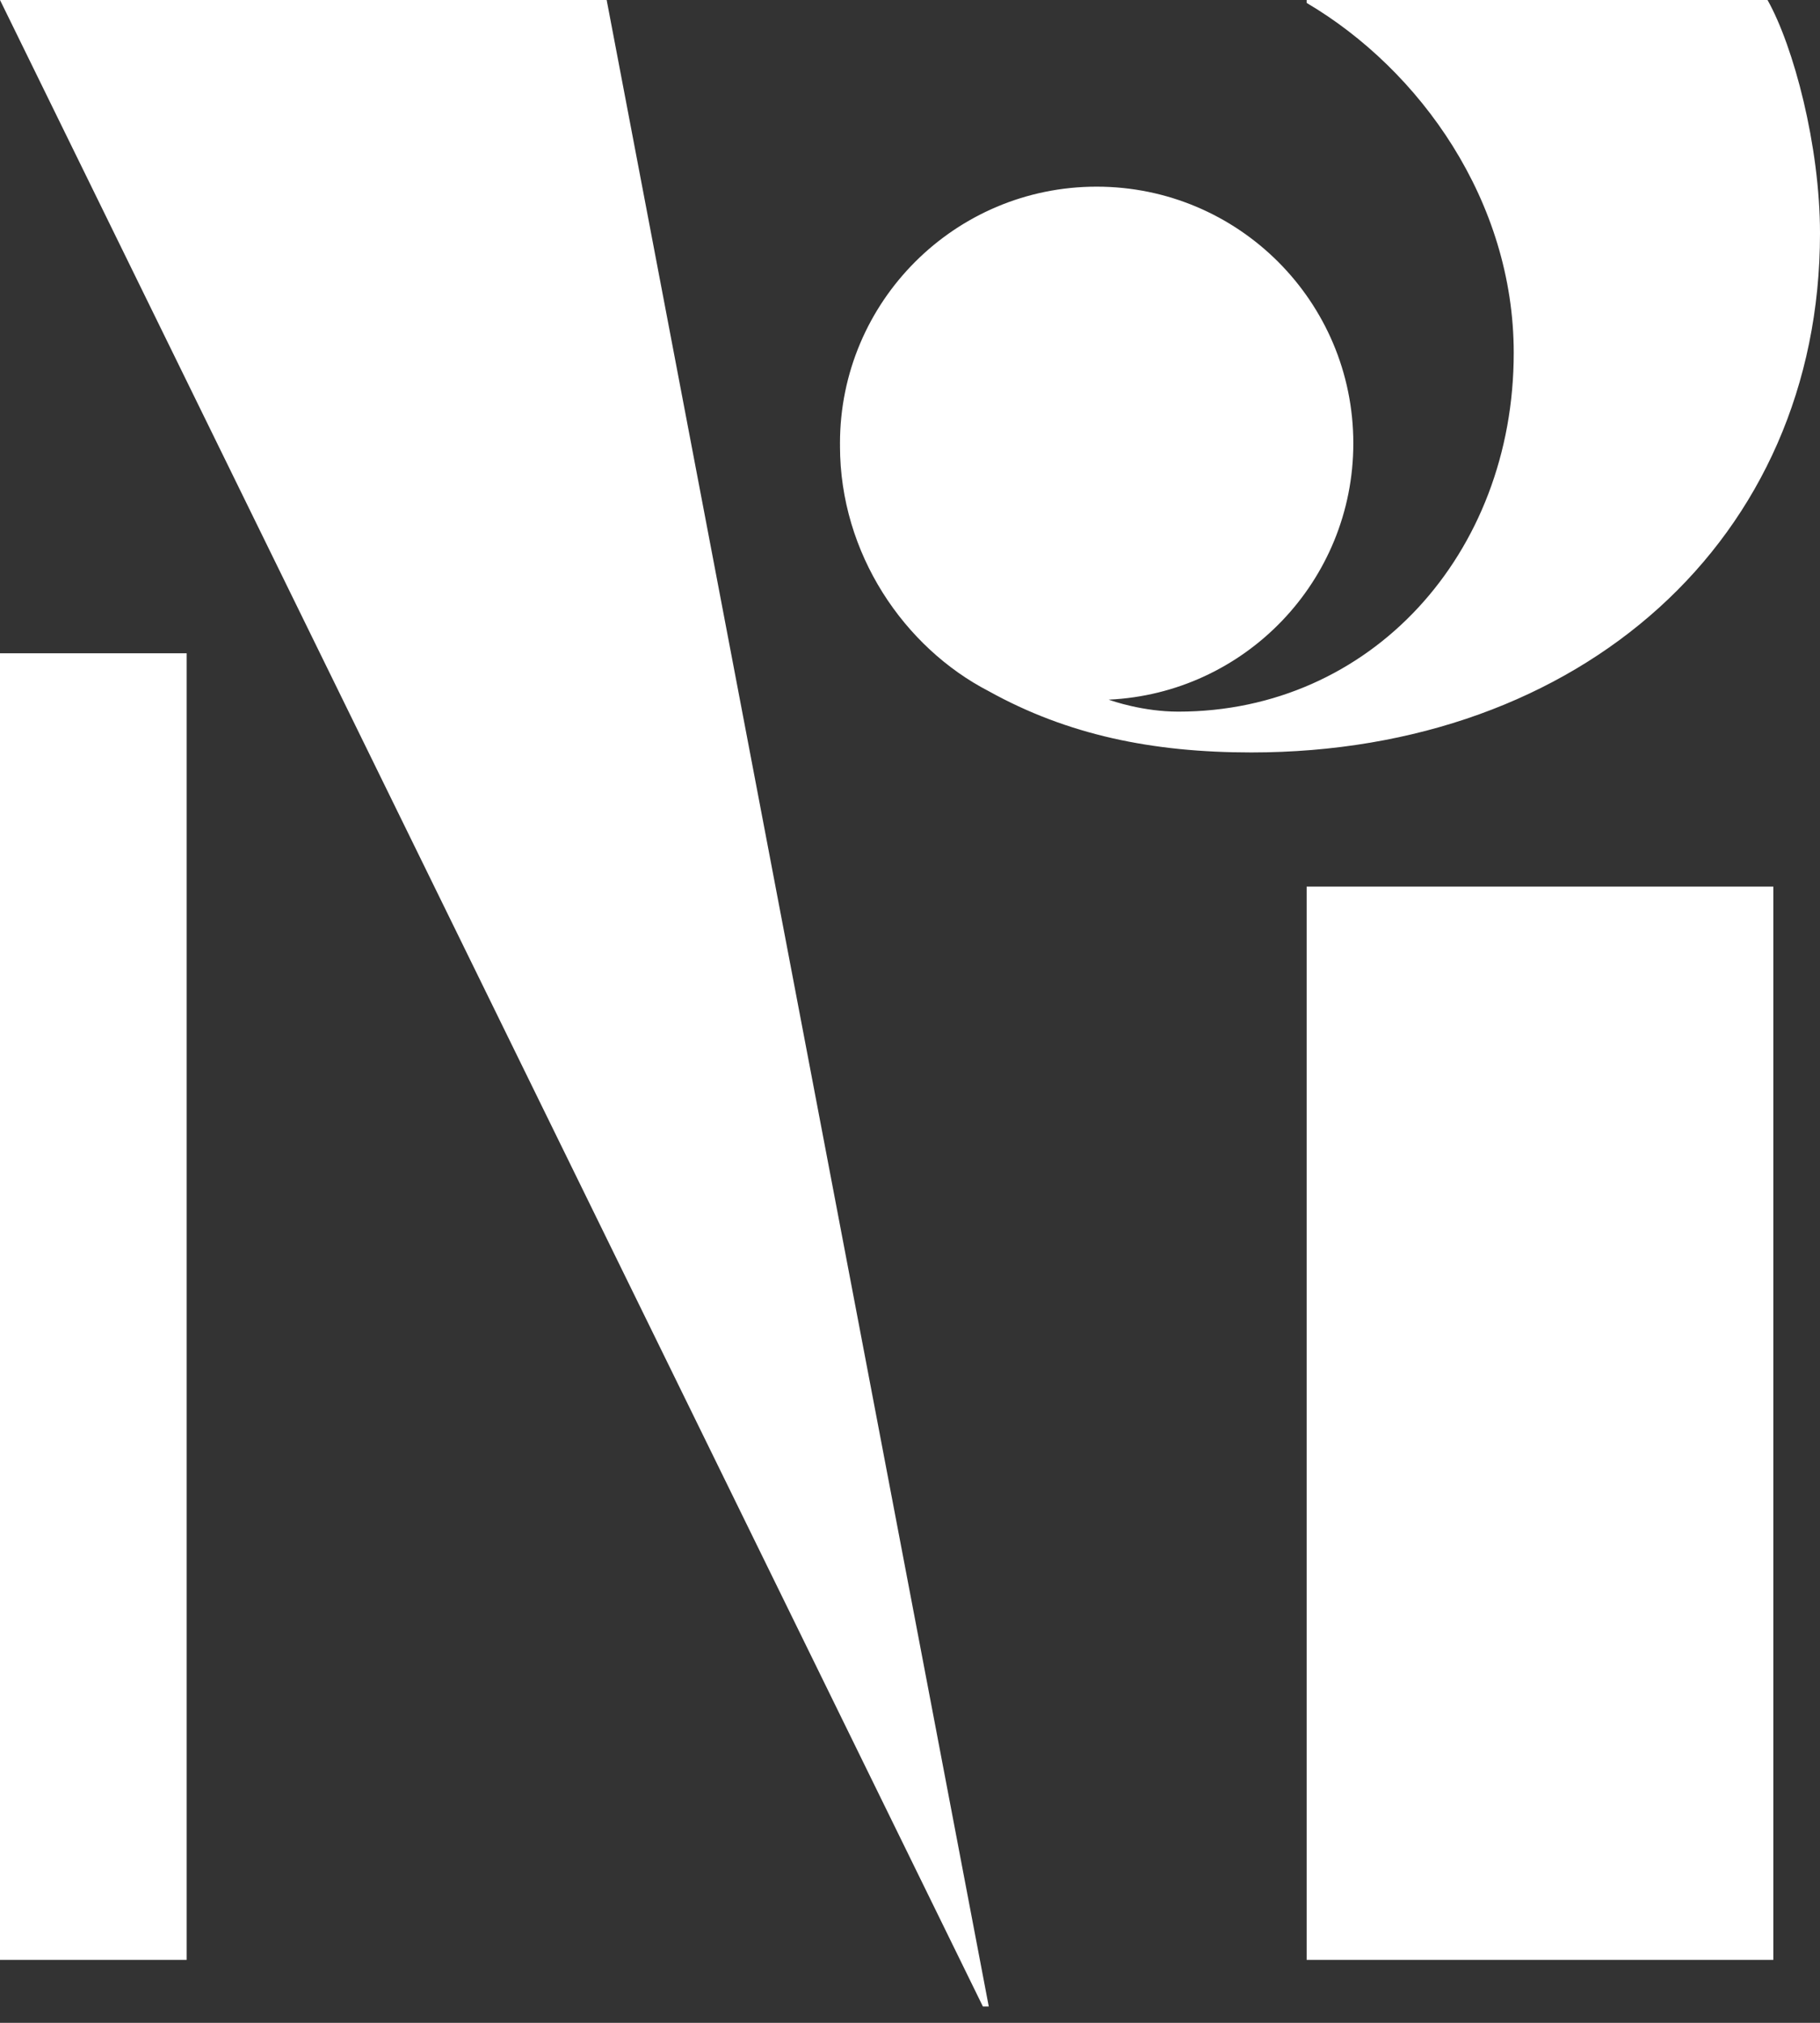 <?xml version="1.0" encoding="utf-8"?>
<svg xmlns="http://www.w3.org/2000/svg" fill="none" height="100%" overflow="visible" preserveAspectRatio="none" style="display: block;" viewBox="0 0 36 40" width="100%">
<rect x="0" y="0" width="36" height="40" fill="#333333" stroke="none"/>
<g id="Symbol">
<path d="M12 0H0L19.442 39.677H19.558L12 0Z" fill="white"/>
<path d="M3.692 12.918H0V38.755H3.692V12.918Z" fill="white"/>
<path d="M25.846 0.058C28.094 1.383 29.942 3.981 29.942 6.978C29.942 10.955 27.113 14.072 23.308 14.072C22.615 14.072 22.017 13.867 21.93 13.835C24.624 13.711 26.769 11.489 26.769 8.766C26.769 5.963 24.496 3.691 21.692 3.691C18.889 3.691 16.615 5.963 16.615 8.766C16.615 8.783 16.616 8.801 16.616 8.818H16.615C16.615 10.95 17.886 12.804 19.558 13.668C21.115 14.532 22.79 14.879 24.75 14.879C31.265 14.879 36 10.664 36 4.614C36 2.885 35.48 0.922 34.962 0H25.846V0.058Z" fill="white"/>
<path d="M35.077 17.532H25.846V38.755H35.077V17.532Z" fill="white"/>
</g>
</svg>